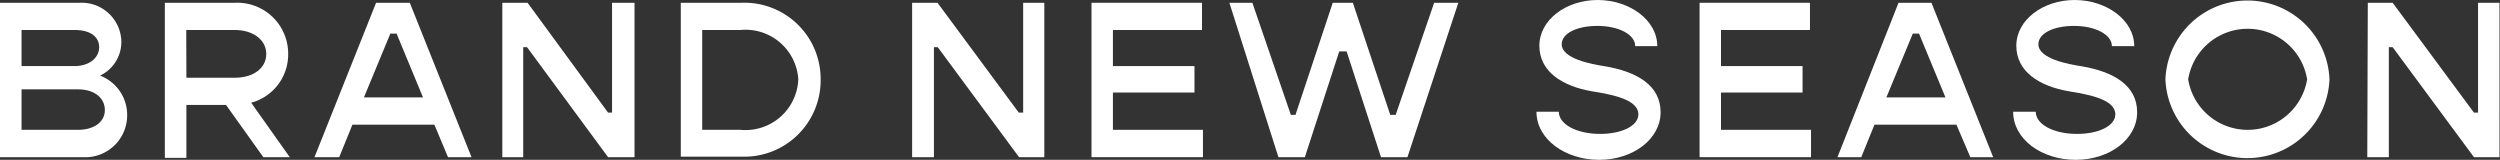 <svg xmlns="http://www.w3.org/2000/svg" viewBox="0 0 18.912 1.209"><rect x="0" y="0" width="18.912" height="1.209" fill="#333333" stroke="none"/><defs><style>.cls-1{fill:#fff;}</style></defs><g id="レイヤー_2" data-name="レイヤー 2"><g id="text"><path class="cls-1" d="M.962.872a.317.317,0,0,1-.335.317H0V.021H.605A.3.3,0,0,1,.918.315.282.282,0,0,1,.757.572.318.318,0,0,1,.962.872ZM.163.227V.5h.4C.672.5.75.44.75.357S.677.227.567.227Zm.63.606C.793.738.711.676.59.676H.163V.982H.59C.711.982.793.923.793.833Z"/><path class="cls-1" d="M1.71.794h-.3v.4H1.247V.021H1.78a.385.385,0,0,1,.4.387A.378.378,0,0,1,1.9.777l.292.412h-.2Zm-.3-.206h.366c.142,0,.238-.073.238-.18s-.1-.181-.238-.181H1.409Z"/><path class="cls-1" d="M3.286.943h-.62l-.1.246H2.379L2.845.021H3.1l.467,1.168H3.389ZM3.2.737,3,.254H2.953l-.2.483Z"/><path class="cls-1" d="M3.8.021h.191L4.6.852h.03V.021H4.8V1.189H4.6L3.987.357H3.958v.832H3.8Z"/><path class="cls-1" d="M6.208.6a.578.578,0,0,1-.6.585H5.15V.021h.458A.577.577,0,0,1,6.208.6ZM6.039.6A.4.4,0,0,0,5.6.227H5.312V.982H5.6A.4.4,0,0,0,6.039.6Z"/><path class="cls-1" d="M6.9.021h.192l.615.831H7.74V.021H7.9V1.189H7.709L7.094.357H7.065v.832H6.9Z"/><path class="cls-1" d="M9.1.982v.207H8.257V.021h.836V.227H8.419V.5h.617V.7H8.419V.982Z"/><path class="cls-1" d="M9.3.021h.174l.291.848H9.8l.282-.848h.152l.283.848h.041l.291-.848h.183l-.385,1.168h-.2l-.26-.8h-.056l-.26.8h-.2Z"/><path class="cls-1" d="M11.623.845h.169c0,.095.134.168.313.168.159,0,.289-.059.289-.148,0-.113-.2-.15-.349-.174-.229-.039-.4-.151-.4-.345s.2-.346.441-.346.451.152.451.349H12.37c0-.086-.121-.153-.287-.153-.15,0-.269.054-.269.139,0,.109.226.151.325.166.245.041.423.145.423.348s-.208.36-.465.36S11.623,1.053,11.623.845Z"/><path class="cls-1" d="M13.7.982v.207h-.843V.021h.835V.227h-.673V.5h.617V.7h-.617V.982Z"/><path class="cls-1" d="M14.8.943h-.62l-.1.246H13.9L14.362.021h.249l.467,1.168h-.173ZM14.717.737l-.2-.483H14.47l-.2.483Z"/><path class="cls-1" d="M15.229.845H15.4c0,.095.133.168.313.168.159,0,.289-.059.289-.148,0-.113-.2-.15-.349-.174-.229-.039-.4-.151-.4-.345s.2-.346.441-.346.451.152.451.349h-.169c0-.086-.122-.153-.288-.153-.15,0-.268.054-.268.139,0,.109.226.151.325.166.244.041.422.145.422.348s-.207.36-.465.36S15.229,1.053,15.229.845Z"/><path class="cls-1" d="M16.381.6a.621.621,0,0,1,1.241,0,.621.621,0,0,1-1.241,0Zm1.072,0a.456.456,0,0,0-.9,0,.456.456,0,0,0,.9,0Z"/><path class="cls-1" d="M17.912.021H18.1l.615.831h.031V.021h.162V1.189h-.193L18.1.357h-.029v.832h-.163Z"/></g></g></svg>
